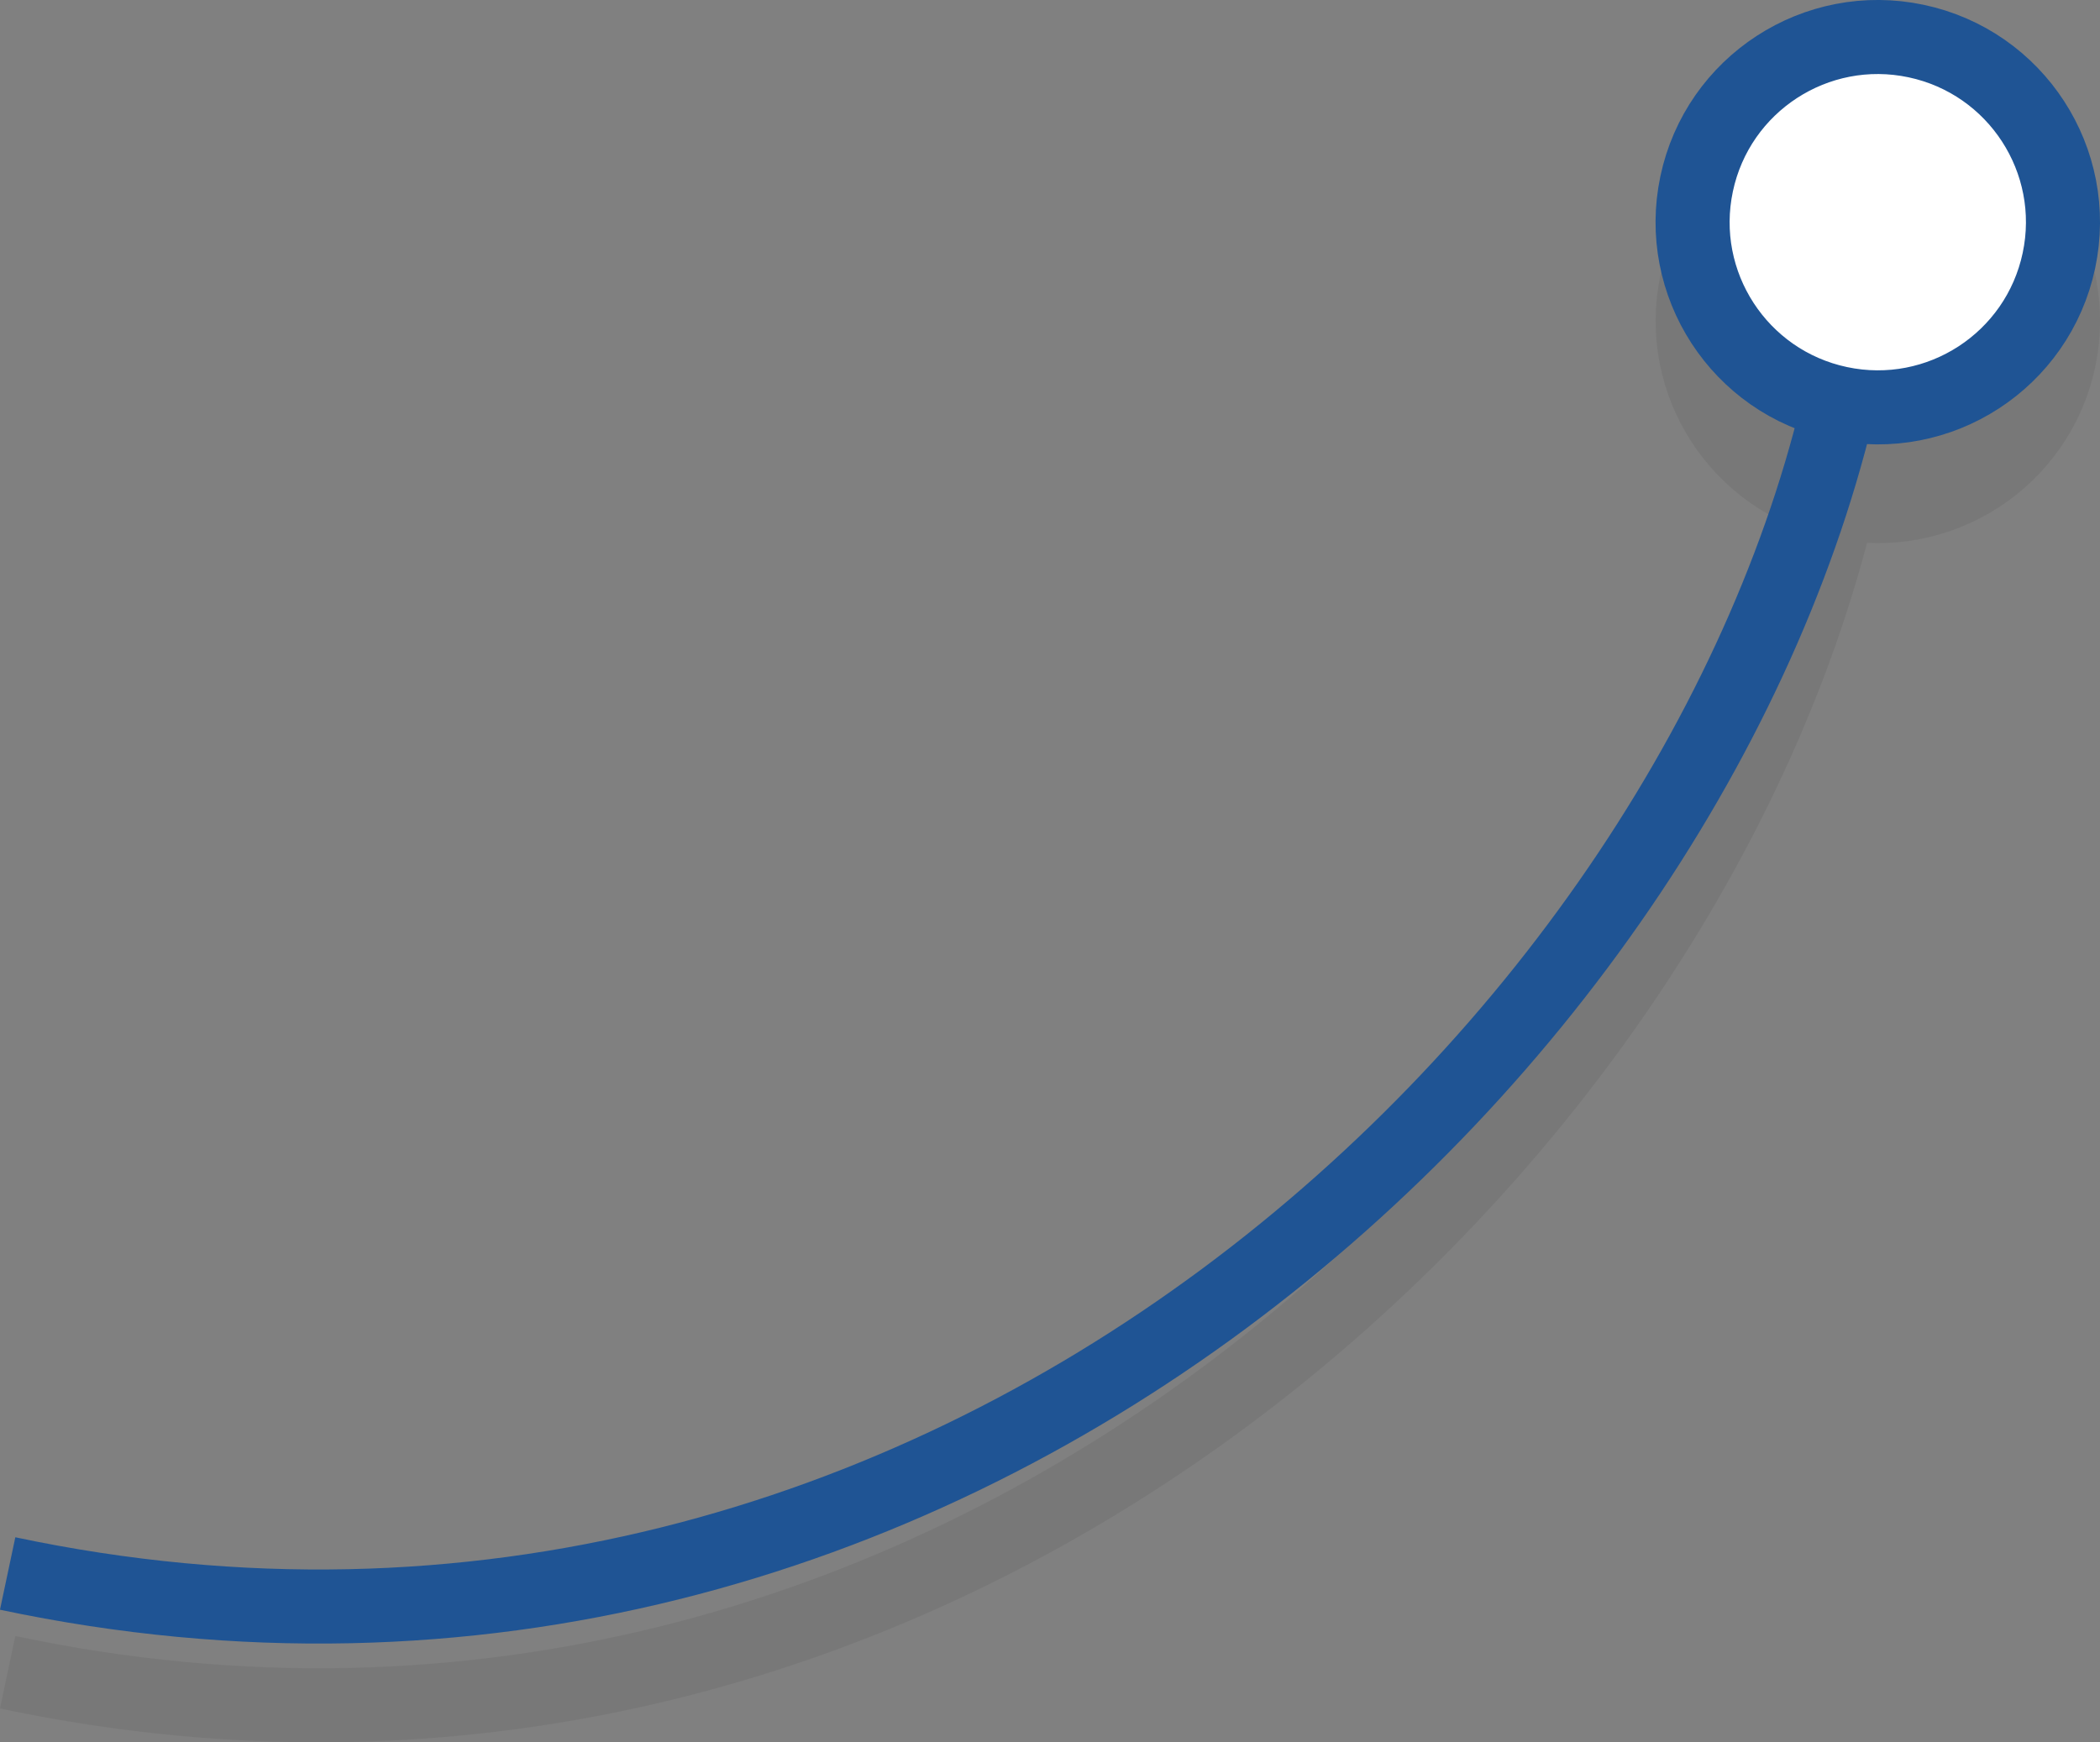 <?xml version="1.0" encoding="UTF-8"?> <svg xmlns="http://www.w3.org/2000/svg" viewBox="0 0 85.06 70.57"><rect x="0" y="0" width="85.06" height="70.57" fill="#808080" stroke="none"/><defs><style>.cls-1{isolation:isolate;}.cls-2{opacity:0.06;mix-blend-mode:multiply;}.cls-3,.cls-4{stroke:#000;}.cls-3,.cls-4,.cls-5,.cls-6{stroke-miterlimit:10;stroke-width:3px;}.cls-4,.cls-6{fill:none;}.cls-5{fill:#fff;}.cls-5,.cls-6{stroke:#1f5494;}</style></defs><title>line-3</title><g class="cls-1"><g id="Слой_2" data-name="Слой 2"><g id="Layer_3" data-name="Layer 3"><g class="cls-2"><circle class="cls-3" cx="76.06" cy="13" r="7.5" transform="translate(47.57 84.71) rotate(-78.03)"></circle><path class="cls-4" d="M74.71,19.36C69,46.15,38.2,75.77.31,67.74"></path></g><circle class="cls-5" cx="76.06" cy="9" r="7.5" transform="translate(51.48 81.54) rotate(-78.03)"></circle><path class="cls-6" d="M74.71,15.36C69,42.15,38.2,71.77.31,63.74"></path></g></g></g></svg> 